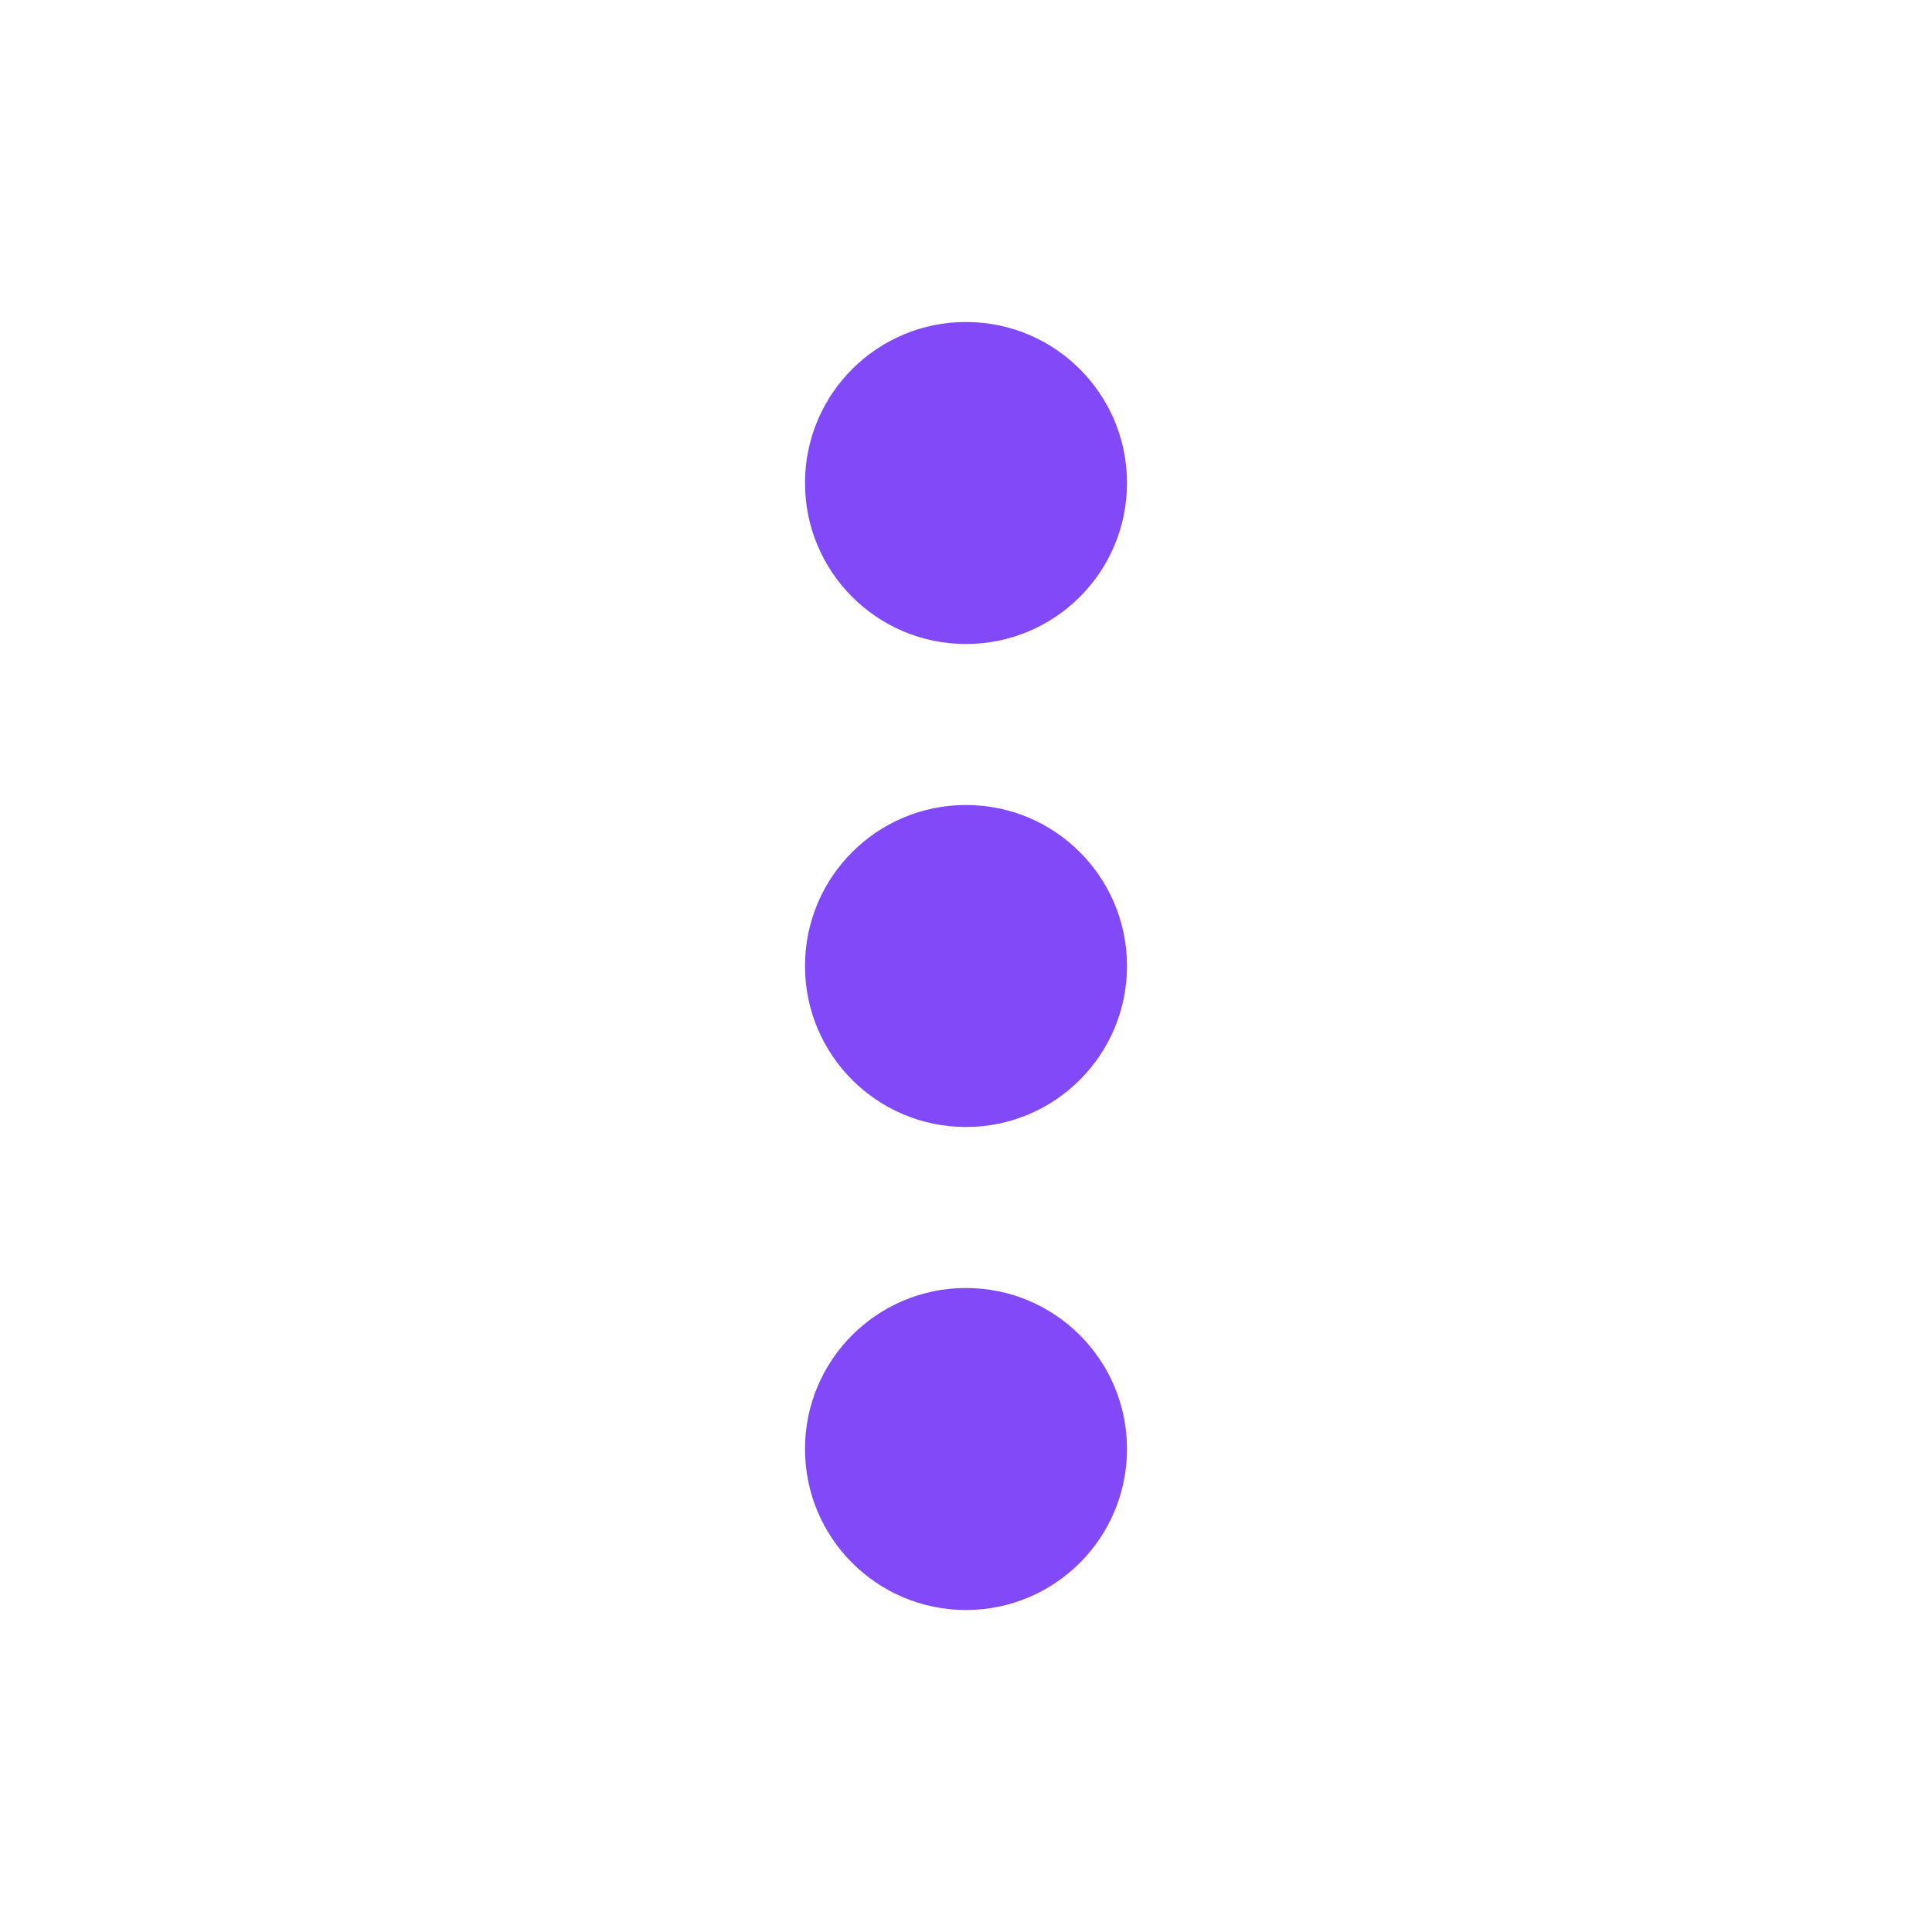 <?xml version="1.0" encoding="UTF-8" standalone="no"?>
<!DOCTYPE svg PUBLIC "-//W3C//DTD SVG 1.1//EN" "http://www.w3.org/Graphics/SVG/1.1/DTD/svg11.dtd">
<svg width="100%" height="100%" viewBox="0 0 24 24" version="1.1" xmlns="http://www.w3.org/2000/svg" xmlns:xlink="http://www.w3.org/1999/xlink" xml:space="preserve" xmlns:serif="http://www.serif.com/" style="fill-rule:evenodd;clip-rule:evenodd;stroke-linejoin:round;stroke-miterlimit:1.414;fill:#8149f8">
    <path d="M12,8C10.895,8 10,7.105 10,6C10,4.895 10.895,4 12,4C13.105,4 14,4.895 14,6C14,7.105 13.105,8 12,8ZM12,14C10.895,14 10,13.105 10,12C10,10.895 10.895,10 12,10C13.105,10 14,10.895 14,12C14,13.105 13.105,14 12,14ZM12,20C10.895,20 10,19.105 10,18C10,16.895 10.895,16 12,16C13.105,16 14,16.895 14,18C14,19.105 13.105,20 12,20Z"/>
</svg>

